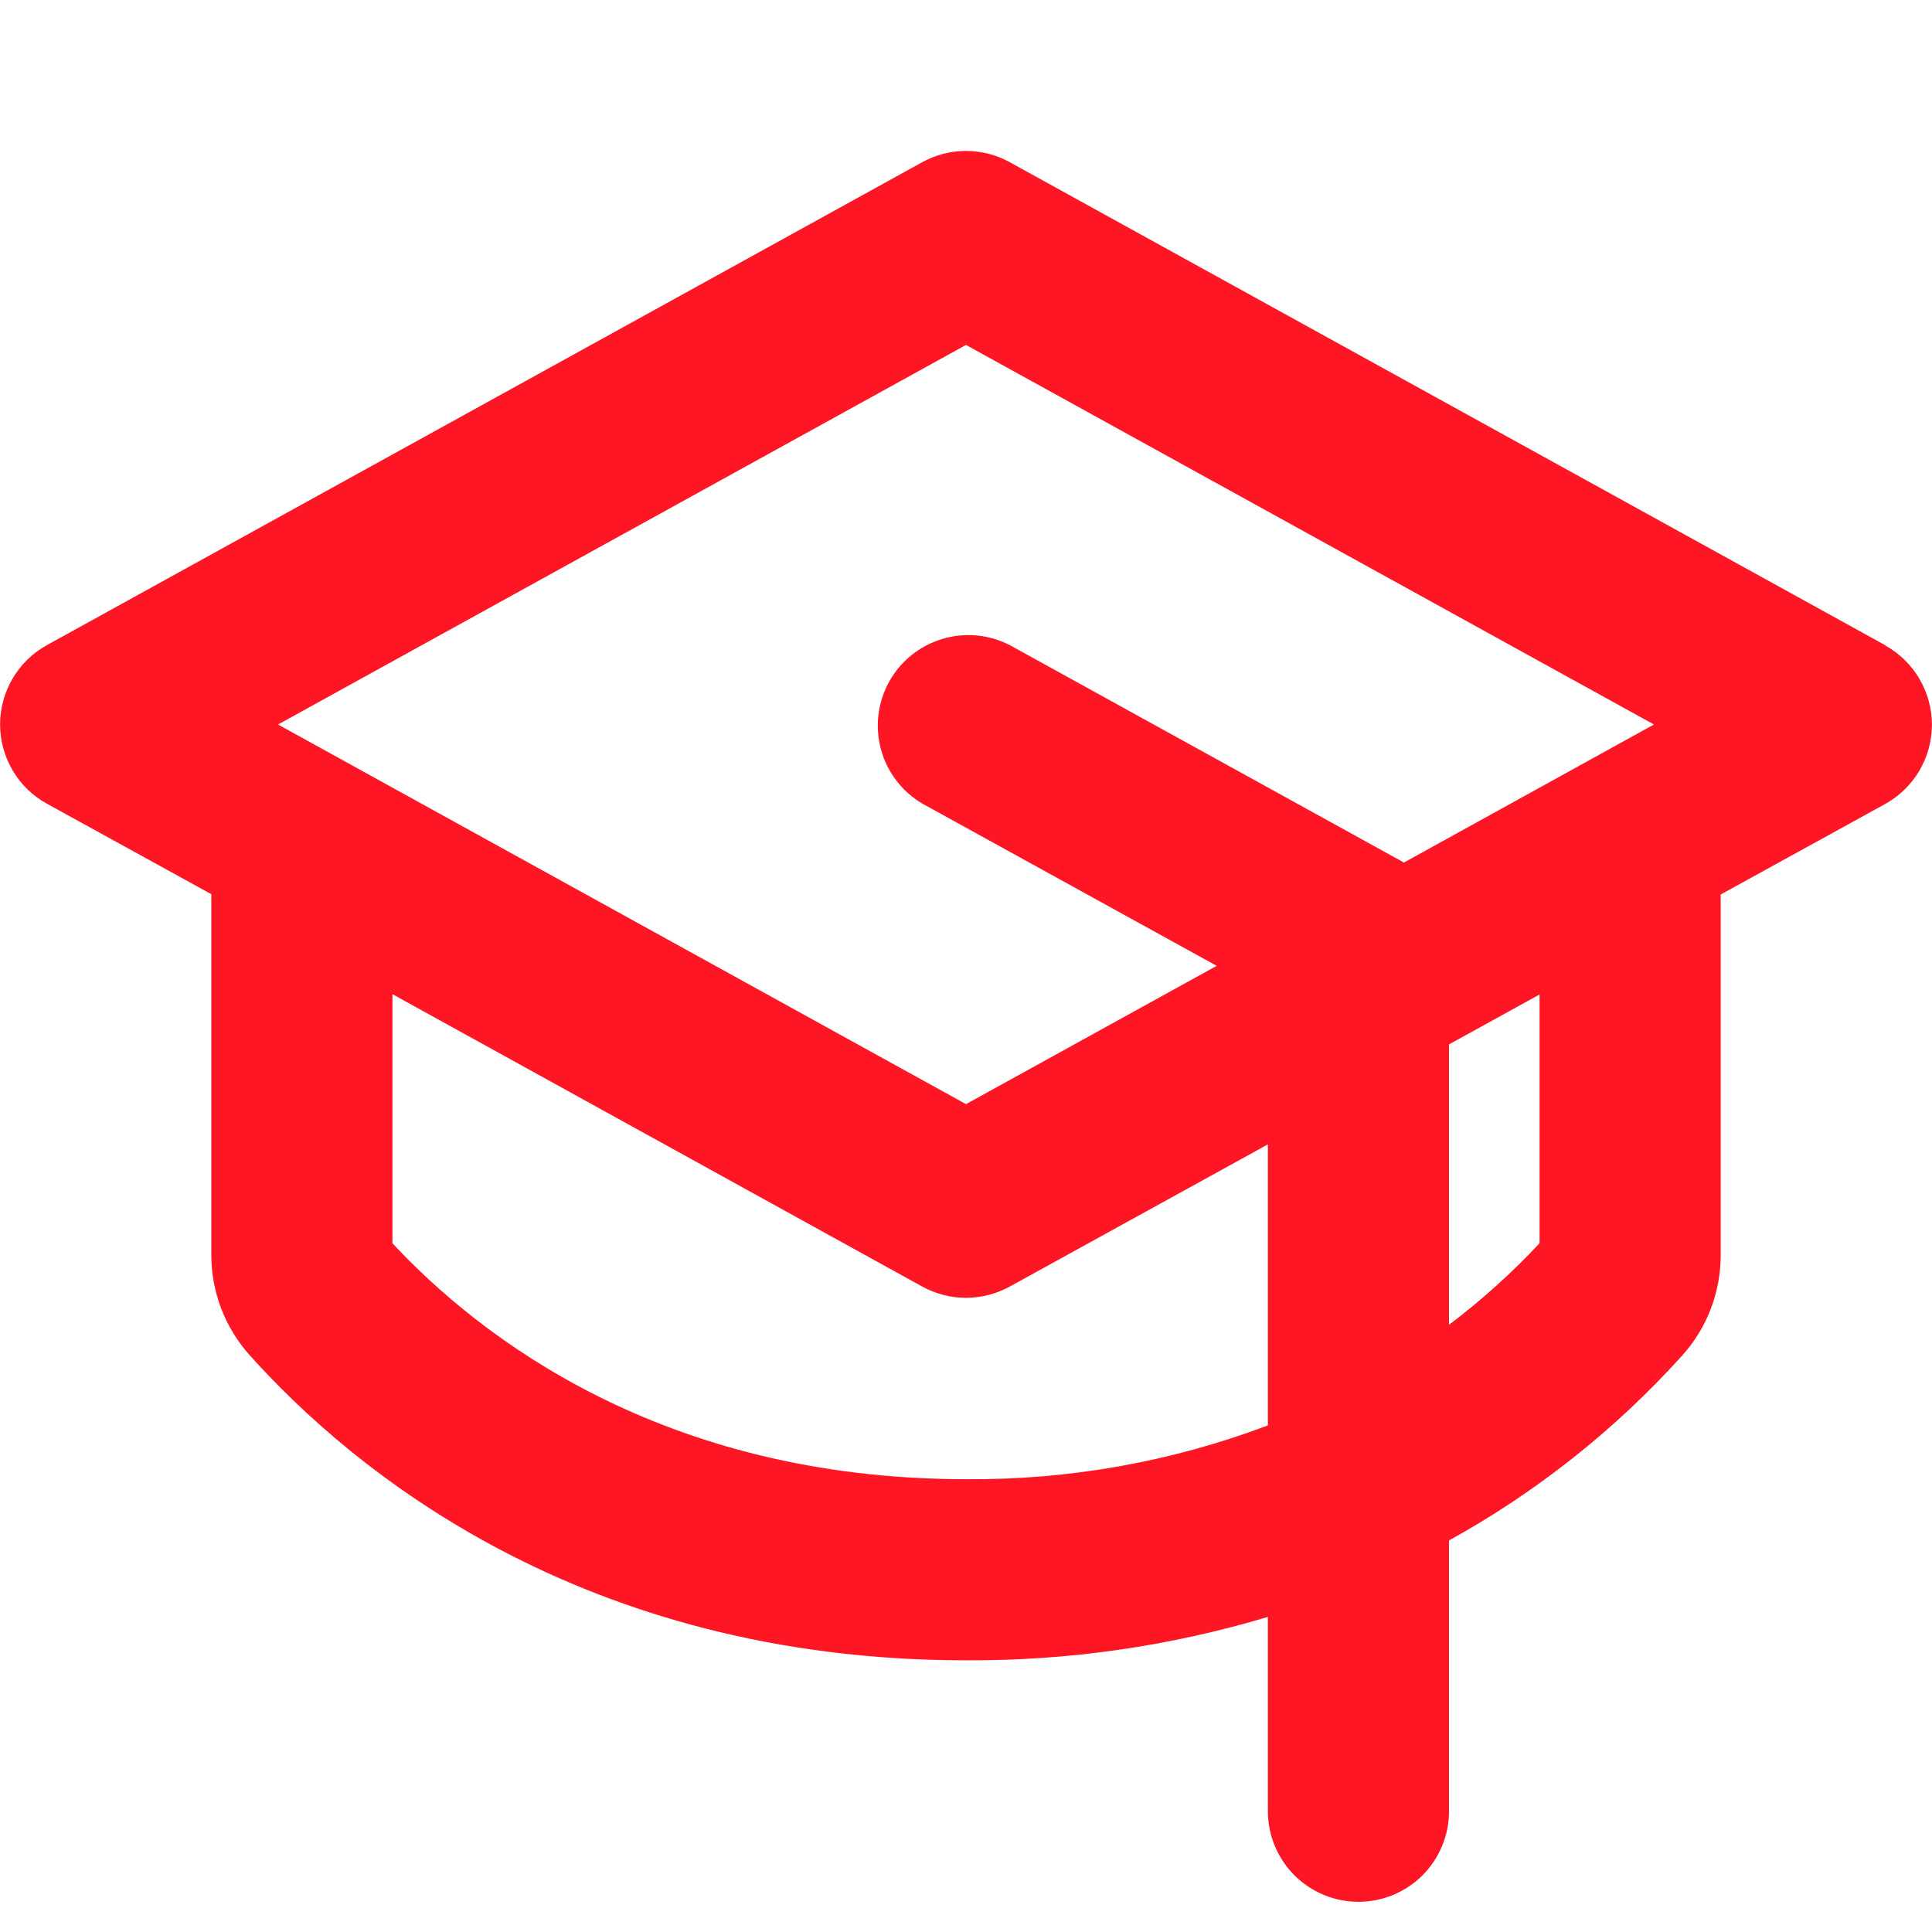 <svg width="24" height="24" viewBox="0 0 24 24" fill="none" xmlns="http://www.w3.org/2000/svg">
<path d="M23.419 8.015L12.544 2.015C12.377 1.923 12.19 1.875 12 1.875C11.81 1.875 11.623 1.923 11.456 2.015L0.581 8.015C0.405 8.112 0.259 8.255 0.157 8.428C0.055 8.601 0.001 8.798 0.001 8.999C0.001 9.2 0.055 9.397 0.157 9.57C0.259 9.744 0.405 9.886 0.581 9.983L2.625 11.108V15.586C2.624 16.047 2.794 16.492 3.102 16.835C4.372 18.253 7.219 20.625 12 20.625C13.27 20.632 14.534 20.45 15.75 20.086V22.5C15.75 22.798 15.869 23.084 16.08 23.296C16.291 23.506 16.577 23.625 16.875 23.625C17.174 23.625 17.46 23.506 17.671 23.296C17.882 23.084 18 22.798 18 22.5V19.136C19.087 18.536 20.066 17.76 20.898 16.838C21.206 16.495 21.376 16.051 21.375 15.59V11.112L23.419 9.987C23.595 9.89 23.741 9.747 23.843 9.574C23.945 9.401 23.999 9.204 23.999 9.003C23.999 8.802 23.945 8.605 23.843 8.431C23.741 8.258 23.595 8.116 23.419 8.018V8.015ZM12 4.285L20.546 9L17.438 10.716C17.432 10.712 17.426 10.709 17.421 10.704L12.546 8.015C12.285 7.88 11.983 7.853 11.703 7.938C11.422 8.023 11.186 8.214 11.044 8.47C10.903 8.727 10.867 9.028 10.944 9.311C11.021 9.593 11.206 9.835 11.458 9.983L15.114 11.998L12 13.716L3.454 9L12 4.285ZM12 18.375C8.211 18.375 5.939 16.587 4.875 15.444V12.35L11.456 15.982C11.623 16.073 11.81 16.122 12 16.122C12.19 16.122 12.377 16.073 12.544 15.982L15.75 14.216V17.707C14.552 18.159 13.281 18.386 12 18.375ZM19.125 15.444C18.78 15.813 18.404 16.152 18 16.457V12.974L19.125 12.354V15.444Z" fill="#FF1625"/>
</svg>
